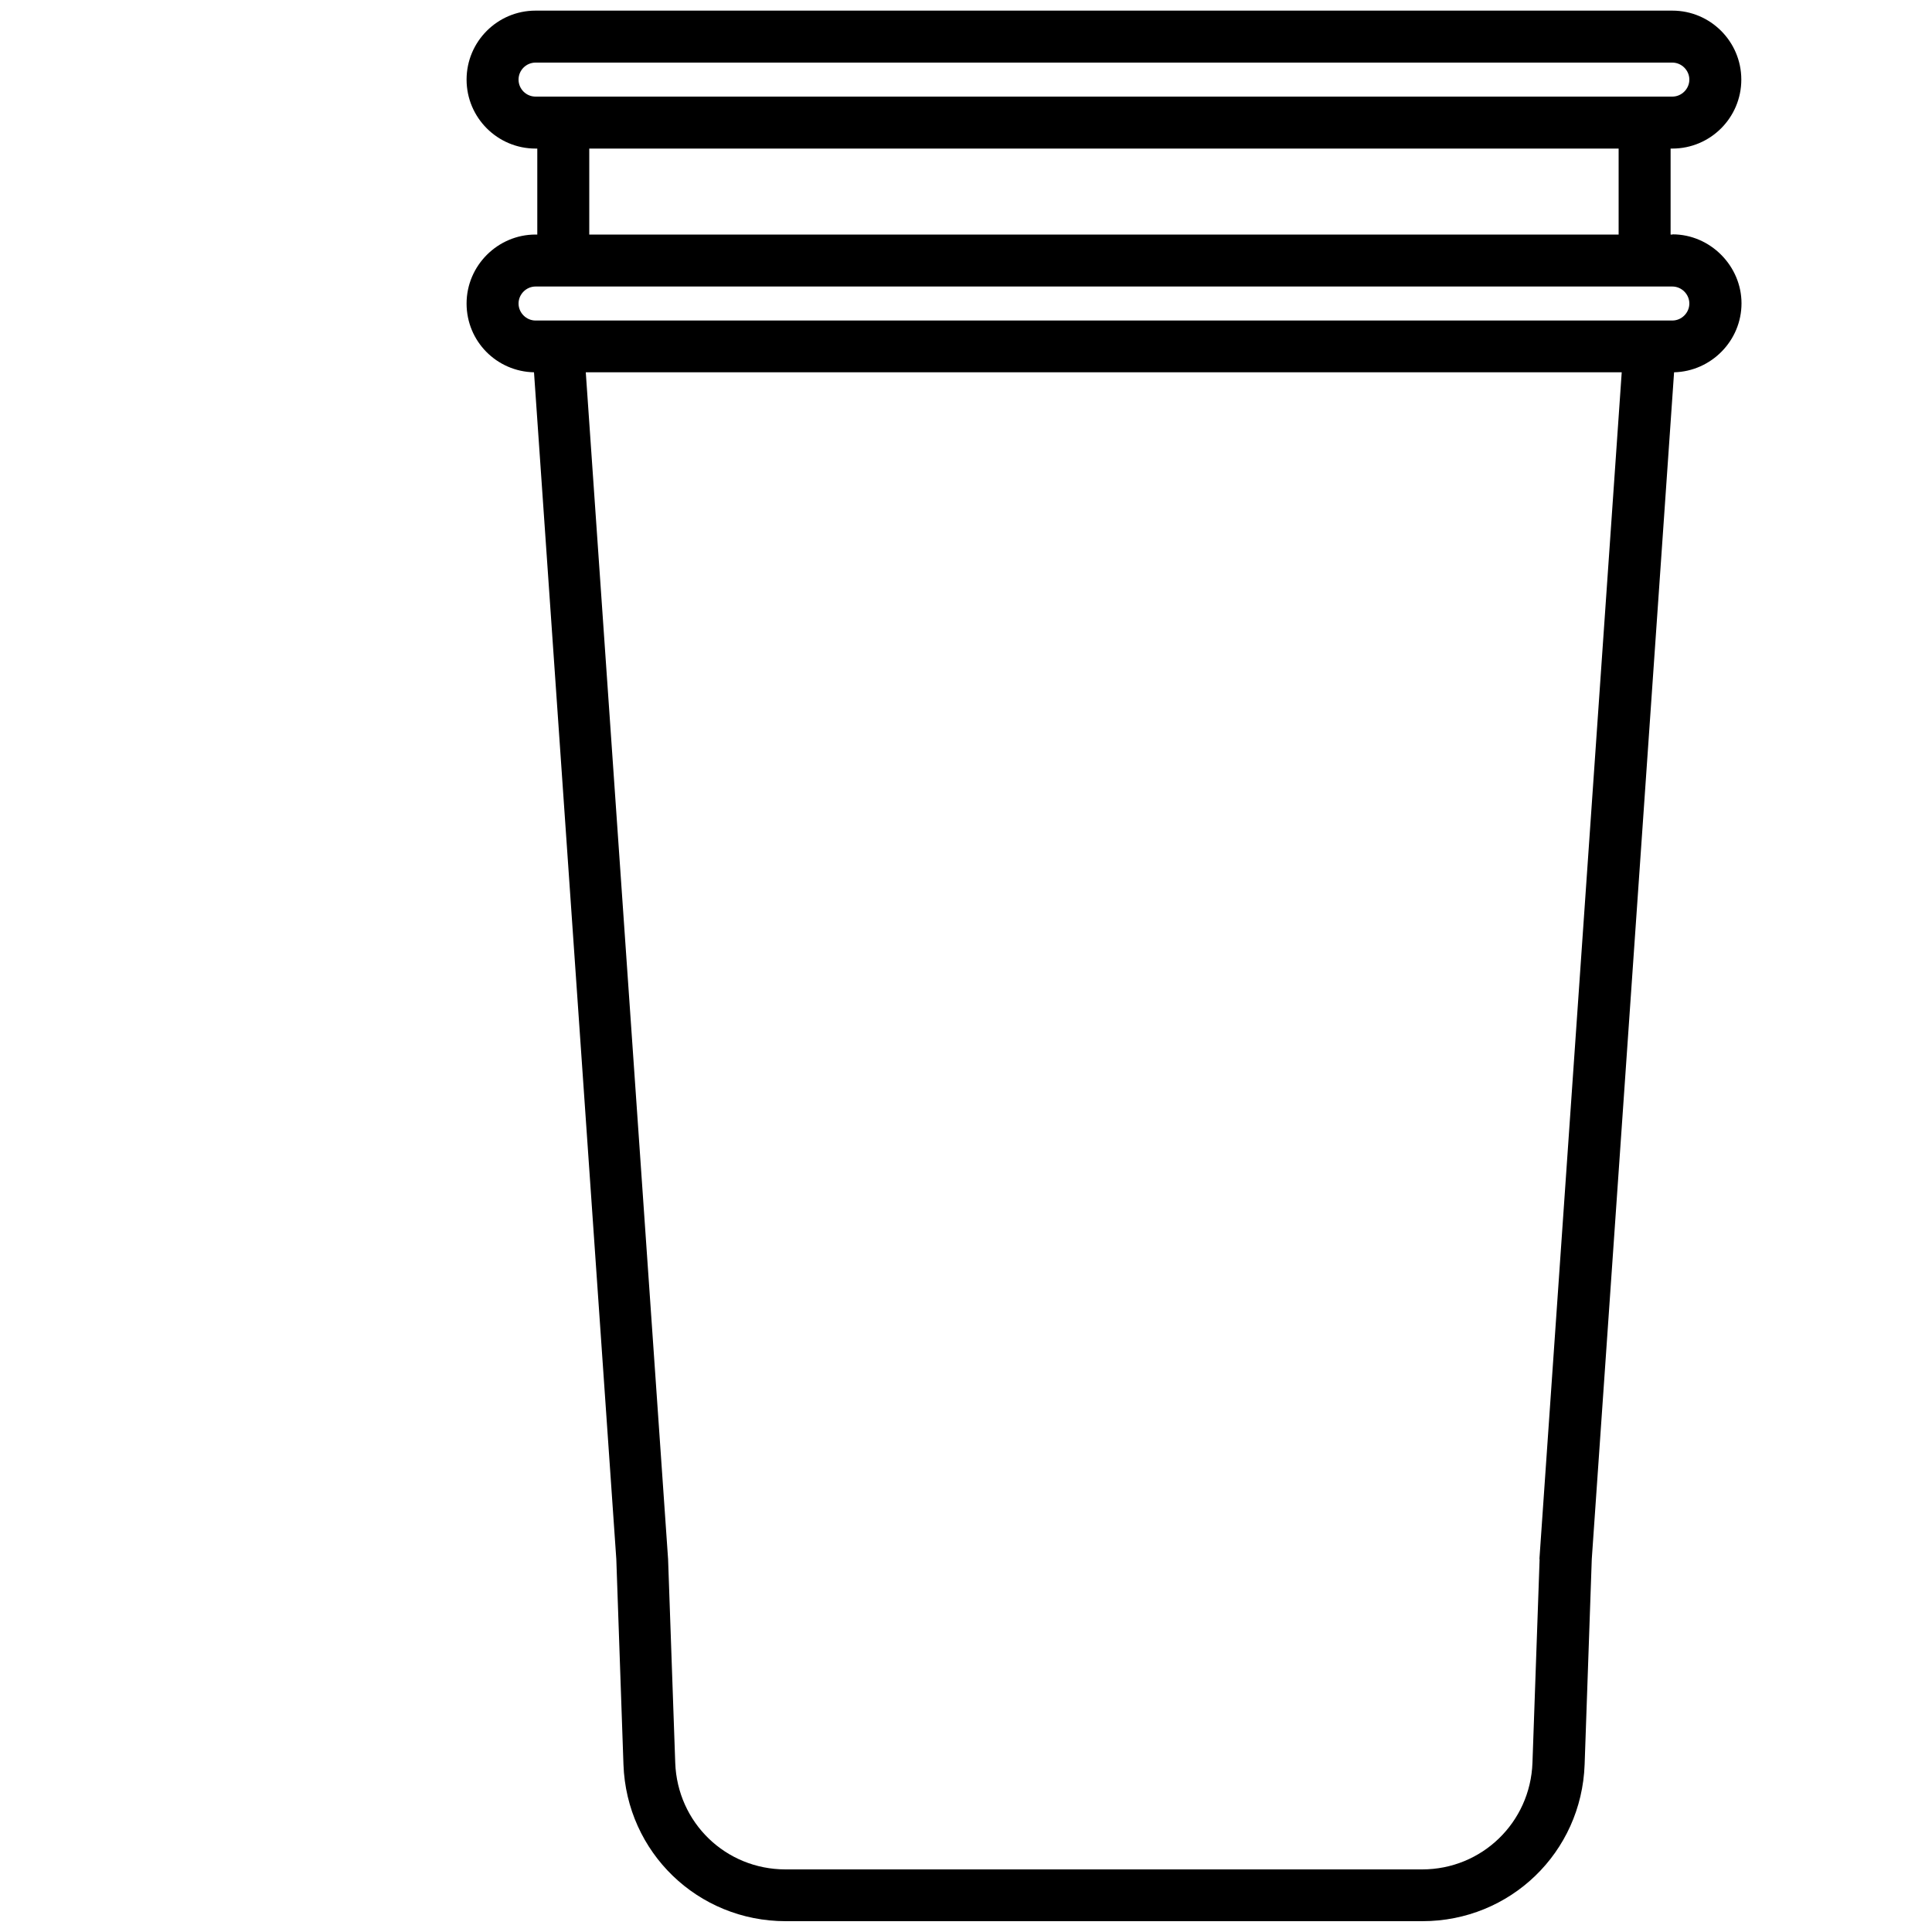 <?xml version="1.0" encoding="UTF-8"?>
<svg id="Artwork" xmlns="http://www.w3.org/2000/svg" viewBox="0 0 100 100">
  <path d="M86.56,12.14h-.09v-4.45h.09c1.97,0,3.57-1.6,3.57-3.57s-1.6-3.57-3.57-3.57H27.72c-1.97,0-3.57,1.6-3.57,3.57s1.6,3.57,3.57,3.57h.09v4.45h-.09c-1.96,0-3.57,1.61-3.57,3.57s1.56,3.52,3.49,3.56h0s4.26,61.43,4.26,61.43l.37,10.63c.16,4.55,3.85,8.11,8.4,8.11h32.95c4.55,0,8.24-3.56,8.4-8.11l.37-10.63,4.26-61.43h0c1.93-.05,3.49-1.64,3.49-3.57s-1.61-3.57-3.57-3.57h0ZM27.72,5c-.48,0-.88-.39-.88-.88s.4-.88.88-.88h58.84c.48,0,.88.4.88.88s-.4.88-.88.88H27.72ZM83.78,7.69v4.45H30.5v-4.45h53.28,0ZM79.69,80.7l-.37,10.54c-.11,3.09-2.62,5.52-5.71,5.52h-32.95c-3.1,0-5.6-2.42-5.71-5.52l-.37-10.54-4.26-61.43h53.62l-4.26,61.43ZM86.56,16.59H27.72c-.48,0-.88-.4-.88-.88s.4-.88.88-.88h58.84c.48,0,.88.4.88.88s-.4.88-.88.88h0Z"/>
</svg>